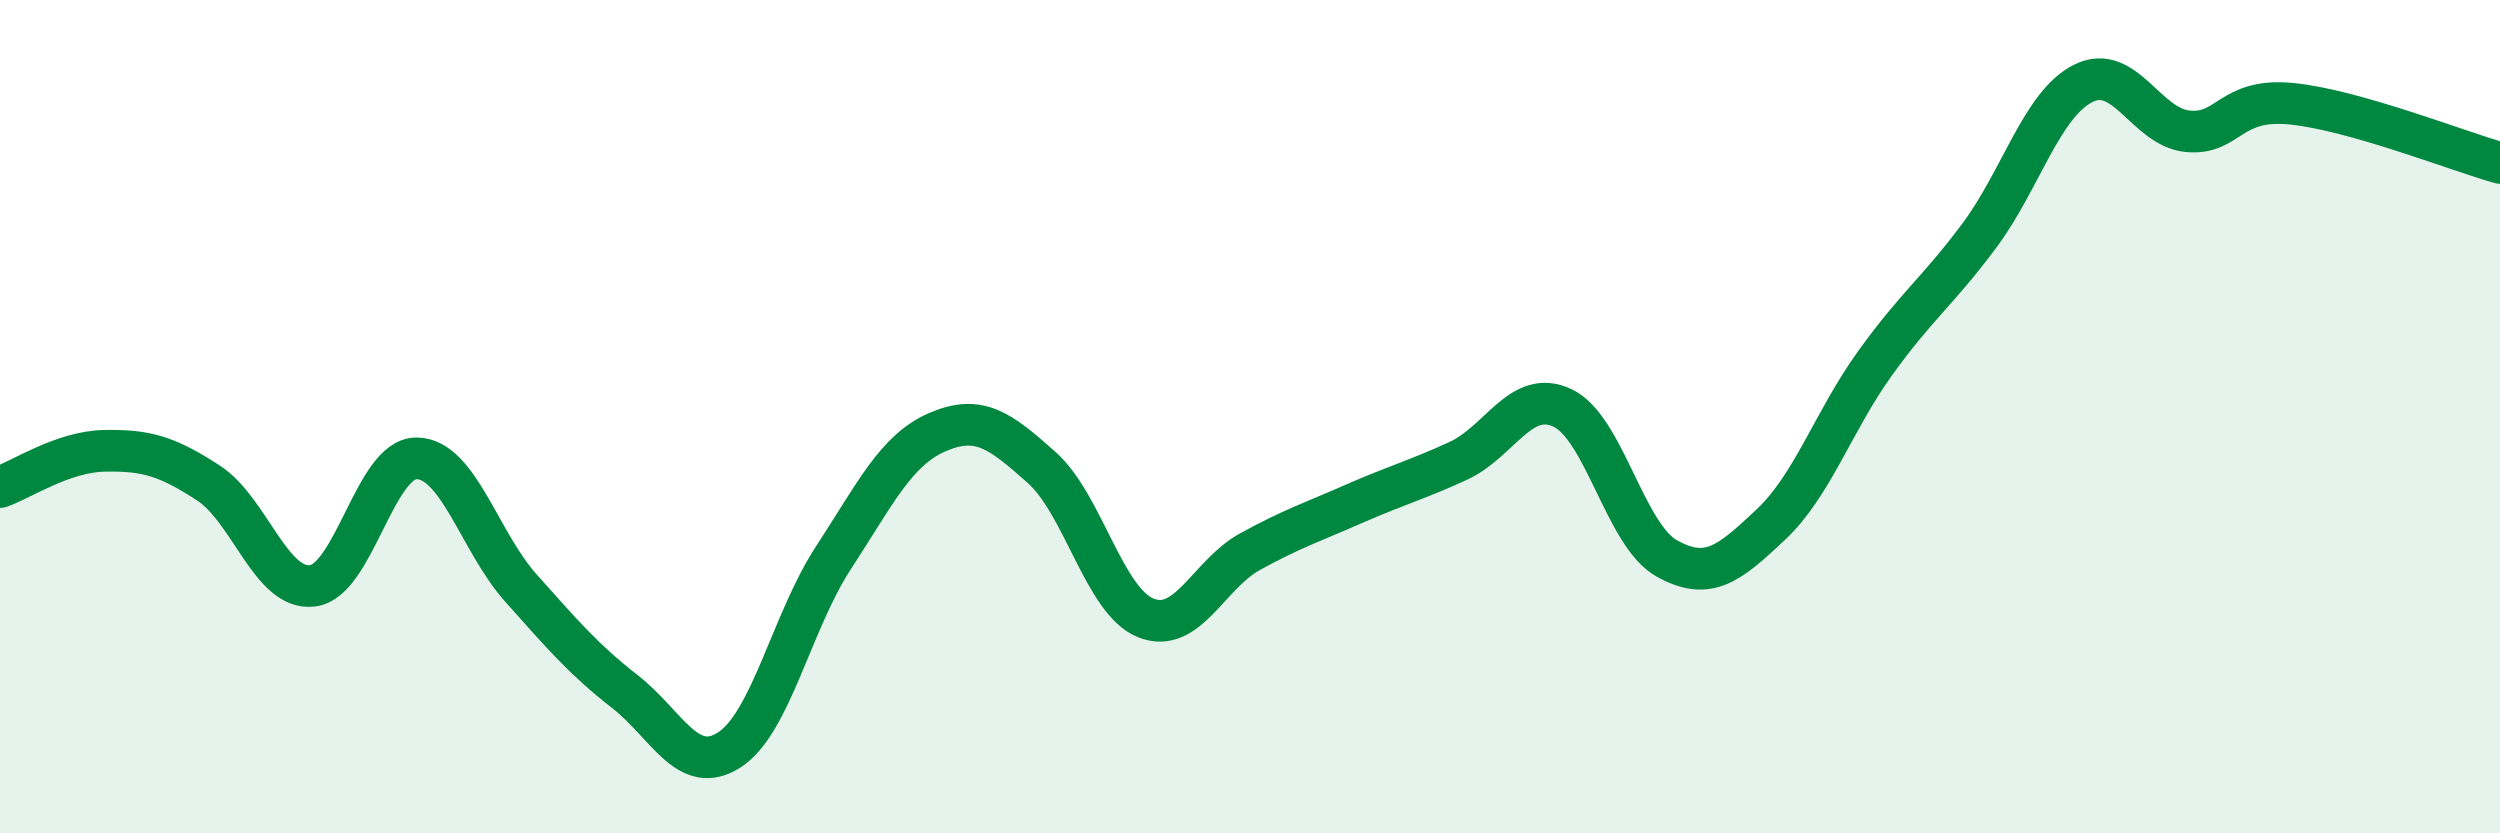 
    <svg width="60" height="20" viewBox="0 0 60 20" xmlns="http://www.w3.org/2000/svg">
      <path
        d="M 0,11.69 C 0.5,11.52 1.5,10.84 2.5,10.82 C 3.5,10.8 4,10.94 5,11.59 C 6,12.24 6.5,14.18 7.5,14.06 C 8.5,13.94 9,10.99 10,11 C 11,11.01 11.5,12.99 12.5,14.11 C 13.5,15.23 14,15.82 15,16.6 C 16,17.38 16.5,18.64 17.5,18 C 18.5,17.36 19,14.92 20,13.39 C 21,11.86 21.5,10.8 22.5,10.37 C 23.5,9.94 24,10.33 25,11.22 C 26,12.11 26.5,14.43 27.5,14.83 C 28.5,15.23 29,13.79 30,13.24 C 31,12.69 31.5,12.53 32.5,12.09 C 33.5,11.65 34,11.52 35,11.06 C 36,10.6 36.5,9.32 37.5,9.79 C 38.5,10.26 39,12.84 40,13.4 C 41,13.96 41.5,13.53 42.5,12.59 C 43.5,11.65 44,10.11 45,8.72 C 46,7.33 46.5,7 47.5,5.66 C 48.5,4.32 49,2.5 50,2 C 51,1.5 51.5,3.05 52.5,3.15 C 53.5,3.25 53.5,2.34 55,2.49 C 56.5,2.64 59,3.63 60,3.91L60 20L0 20Z"
        fill="#008740"
        opacity="0.1"
        stroke-linecap="round"
        stroke-linejoin="round"
      />
      <path
        d="M 0,11.69 C 0.5,11.52 1.5,10.84 2.5,10.82 C 3.5,10.8 4,10.94 5,11.59 C 6,12.24 6.5,14.18 7.5,14.06 C 8.5,13.94 9,10.99 10,11 C 11,11.01 11.5,12.99 12.5,14.11 C 13.5,15.23 14,15.82 15,16.6 C 16,17.38 16.5,18.64 17.5,18 C 18.5,17.36 19,14.92 20,13.39 C 21,11.86 21.5,10.8 22.5,10.37 C 23.5,9.94 24,10.33 25,11.22 C 26,12.11 26.5,14.43 27.5,14.83 C 28.5,15.23 29,13.79 30,13.24 C 31,12.69 31.5,12.53 32.5,12.09 C 33.5,11.65 34,11.52 35,11.06 C 36,10.6 36.5,9.32 37.5,9.79 C 38.5,10.26 39,12.84 40,13.4 C 41,13.96 41.5,13.53 42.5,12.59 C 43.5,11.65 44,10.11 45,8.72 C 46,7.33 46.5,7 47.5,5.66 C 48.5,4.32 49,2.5 50,2 C 51,1.5 51.5,3.05 52.5,3.15 C 53.5,3.25 53.5,2.34 55,2.49 C 56.5,2.64 59,3.63 60,3.91"
        stroke="#008740"
        stroke-width="1"
        fill="none"
        stroke-linecap="round"
        stroke-linejoin="round"
      />
    </svg>
  
